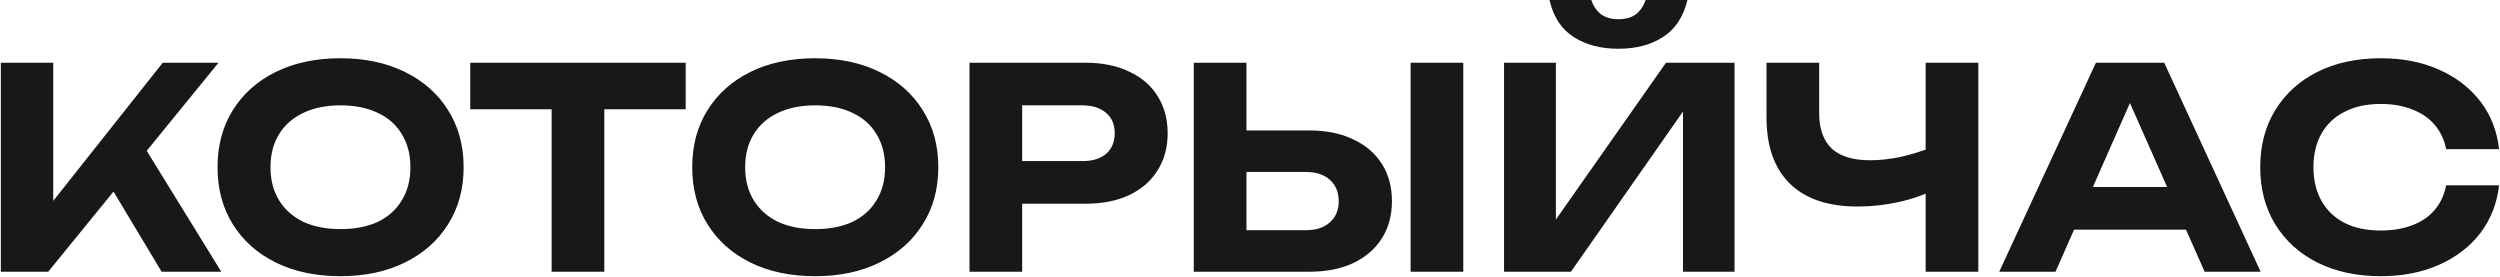 <?xml version="1.0" encoding="UTF-8"?> <svg xmlns="http://www.w3.org/2000/svg" width="1794" height="199" viewBox="0 0 1794 199" fill="none"> <path d="M0.6 195V45H38.2V164.6L28 157L116.8 45H156.8L34.6 195H0.6ZM72.4 122.4L99.6 99L158.8 195H116L72.4 122.4ZM244.305 198.2C226.705 198.2 211.238 194.933 197.905 188.4C184.705 181.867 174.438 172.733 167.105 161C159.771 149.267 156.105 135.6 156.105 120C156.105 104.4 159.771 90.733 167.105 79C174.438 67.267 184.705 58.133 197.905 51.6C211.238 45.067 226.705 41.8 244.305 41.8C261.905 41.8 277.305 45.067 290.505 51.6C303.838 58.133 314.171 67.267 321.505 79C328.971 90.733 332.705 104.4 332.705 120C332.705 135.6 328.971 149.267 321.505 161C314.171 172.733 303.838 181.867 290.505 188.4C277.305 194.933 261.905 198.2 244.305 198.2ZM244.305 164.4C254.705 164.4 263.638 162.667 271.105 159.2C278.571 155.6 284.305 150.467 288.305 143.8C292.438 137.133 294.505 129.2 294.505 120C294.505 110.8 292.438 102.867 288.305 96.2C284.305 89.533 278.571 84.467 271.105 81C263.638 77.4 254.705 75.6 244.305 75.6C234.038 75.6 225.171 77.4 217.705 81C210.238 84.467 204.438 89.533 200.305 96.2C196.171 102.867 194.105 110.8 194.105 120C194.105 129.2 196.171 137.133 200.305 143.8C204.438 150.467 210.238 155.6 217.705 159.2C225.171 162.667 234.038 164.4 244.305 164.4ZM395.852 61.8H433.652V195H395.852V61.8ZM337.452 45H492.052V78.4H337.452V45ZM584.93 198.2C567.33 198.2 551.863 194.933 538.53 188.4C525.33 181.867 515.063 172.733 507.73 161C500.396 149.267 496.73 135.6 496.73 120C496.73 104.4 500.396 90.733 507.73 79C515.063 67.267 525.33 58.133 538.53 51.6C551.863 45.067 567.33 41.8 584.93 41.8C602.53 41.8 617.93 45.067 631.13 51.6C644.463 58.133 654.796 67.267 662.13 79C669.596 90.733 673.33 104.4 673.33 120C673.33 135.6 669.596 149.267 662.13 161C654.796 172.733 644.463 181.867 631.13 188.4C617.93 194.933 602.53 198.2 584.93 198.2ZM584.93 164.4C595.33 164.4 604.263 162.667 611.73 159.2C619.196 155.6 624.93 150.467 628.93 143.8C633.063 137.133 635.13 129.2 635.13 120C635.13 110.8 633.063 102.867 628.93 96.2C624.93 89.533 619.196 84.467 611.73 81C604.263 77.4 595.33 75.6 584.93 75.6C574.663 75.6 565.796 77.4 558.33 81C550.863 84.467 545.063 89.533 540.93 96.2C536.796 102.867 534.73 110.8 534.73 120C534.73 129.2 536.796 137.133 540.93 143.8C545.063 150.467 550.863 155.6 558.33 159.2C565.796 162.667 574.663 164.4 584.93 164.4ZM778.717 45C790.984 45 801.517 47.133 810.317 51.4C819.251 55.533 826.051 61.4 830.717 69C835.517 76.6 837.917 85.467 837.917 95.6C837.917 105.733 835.517 114.6 830.717 122.2C826.051 129.8 819.251 135.733 810.317 140C801.517 144.133 790.984 146.2 778.717 146.2H713.117V115.6H776.717C783.917 115.6 789.584 113.867 793.717 110.4C797.851 106.8 799.917 101.867 799.917 95.6C799.917 89.333 797.851 84.467 793.717 81C789.584 77.4 783.917 75.6 776.717 75.6H716.517L733.517 58V195H695.717V45H778.717ZM856.655 195V45H894.455V182L877.455 165.2H937.055C944.388 165.2 950.121 163.333 954.255 159.6C958.521 155.867 960.655 150.8 960.655 144.4C960.655 137.867 958.521 132.733 954.255 129C950.121 125.267 944.388 123.4 937.055 123.4H874.055V93.6H939.255C951.655 93.6 962.255 95.733 971.055 100C979.988 104.133 986.855 110 991.655 117.6C996.455 125.2 998.855 134.133 998.855 144.4C998.855 154.533 996.455 163.4 991.655 171C986.855 178.6 979.988 184.533 971.055 188.8C962.255 192.933 951.655 195 939.255 195H856.655ZM1012.25 45H1050.05V195H1012.25V45ZM1079.31 195V45H1116.51V175.4L1105.51 173.2L1195.51 45H1244.71V195H1207.71V62.4L1218.51 64.6L1127.31 195H1079.31ZM1111.91 -4.76837e-06H1141.91C1143.51 4.533 1145.91 8 1149.11 10.4C1152.44 12.667 1156.51 13.8 1161.31 13.8C1166.38 13.8 1170.51 12.667 1173.71 10.4C1176.91 8 1179.31 4.533 1180.91 -4.76837e-06H1210.91C1207.98 12.133 1202.11 21 1193.31 26.6C1184.64 32.2 1173.98 35 1161.31 35C1148.78 35 1138.11 32.2 1129.31 26.6C1120.51 21 1114.71 12.133 1111.91 -4.76837e-06ZM1333.04 148.2C1311.84 148.2 1295.64 142.733 1284.44 131.8C1273.24 120.867 1267.64 105 1267.64 84.2V45H1305.44V81.2C1305.44 92.4 1308.44 100.867 1314.44 106.6C1320.58 112.2 1329.71 115 1341.84 115C1348.91 115 1356.24 114.2 1363.84 112.6C1371.58 110.867 1379.31 108.467 1387.04 105.4L1389.24 135.6C1381.11 139.733 1372.18 142.867 1362.44 145C1352.84 147.133 1343.04 148.2 1333.04 148.2ZM1381.84 195V45H1419.64V195H1381.84ZM1475.84 164.8V134.2H1579.44V164.8H1475.84ZM1553.04 45L1622.24 195H1582.04L1522.64 60.8H1534.24L1475.04 195H1434.64L1504.04 45H1553.04ZM1793.33 133C1791.86 145.933 1787.39 157.333 1779.93 167.2C1772.46 176.933 1762.59 184.533 1750.33 190C1738.06 195.467 1724.13 198.2 1708.53 198.2C1691.19 198.2 1675.99 194.933 1662.93 188.4C1649.99 181.867 1639.93 172.733 1632.73 161C1625.53 149.267 1621.93 135.6 1621.93 120C1621.93 104.4 1625.53 90.733 1632.73 79C1639.93 67.267 1649.99 58.133 1662.93 51.6C1675.99 45.067 1691.19 41.8 1708.53 41.8C1724.13 41.8 1738.06 44.533 1750.33 50C1762.59 55.467 1772.46 63.067 1779.93 72.8C1787.39 82.533 1791.86 93.933 1793.33 107H1755.33C1753.99 100.2 1751.26 94.4 1747.13 89.6C1743.13 84.8 1737.79 81.133 1731.13 78.6C1724.59 75.933 1716.99 74.6 1708.33 74.6C1698.33 74.6 1689.73 76.467 1682.53 80.2C1675.33 83.8 1669.79 89 1665.93 95.8C1662.06 102.6 1660.13 110.667 1660.13 120C1660.13 129.333 1662.06 137.4 1665.93 144.2C1669.79 151 1675.33 156.267 1682.53 160C1689.73 163.6 1698.33 165.4 1708.33 165.4C1716.99 165.4 1724.59 164.133 1731.13 161.6C1737.79 159.067 1743.13 155.4 1747.13 150.6C1751.26 145.8 1753.99 139.933 1755.33 133H1793.33Z" fill="#1A171B"></path> </svg> 